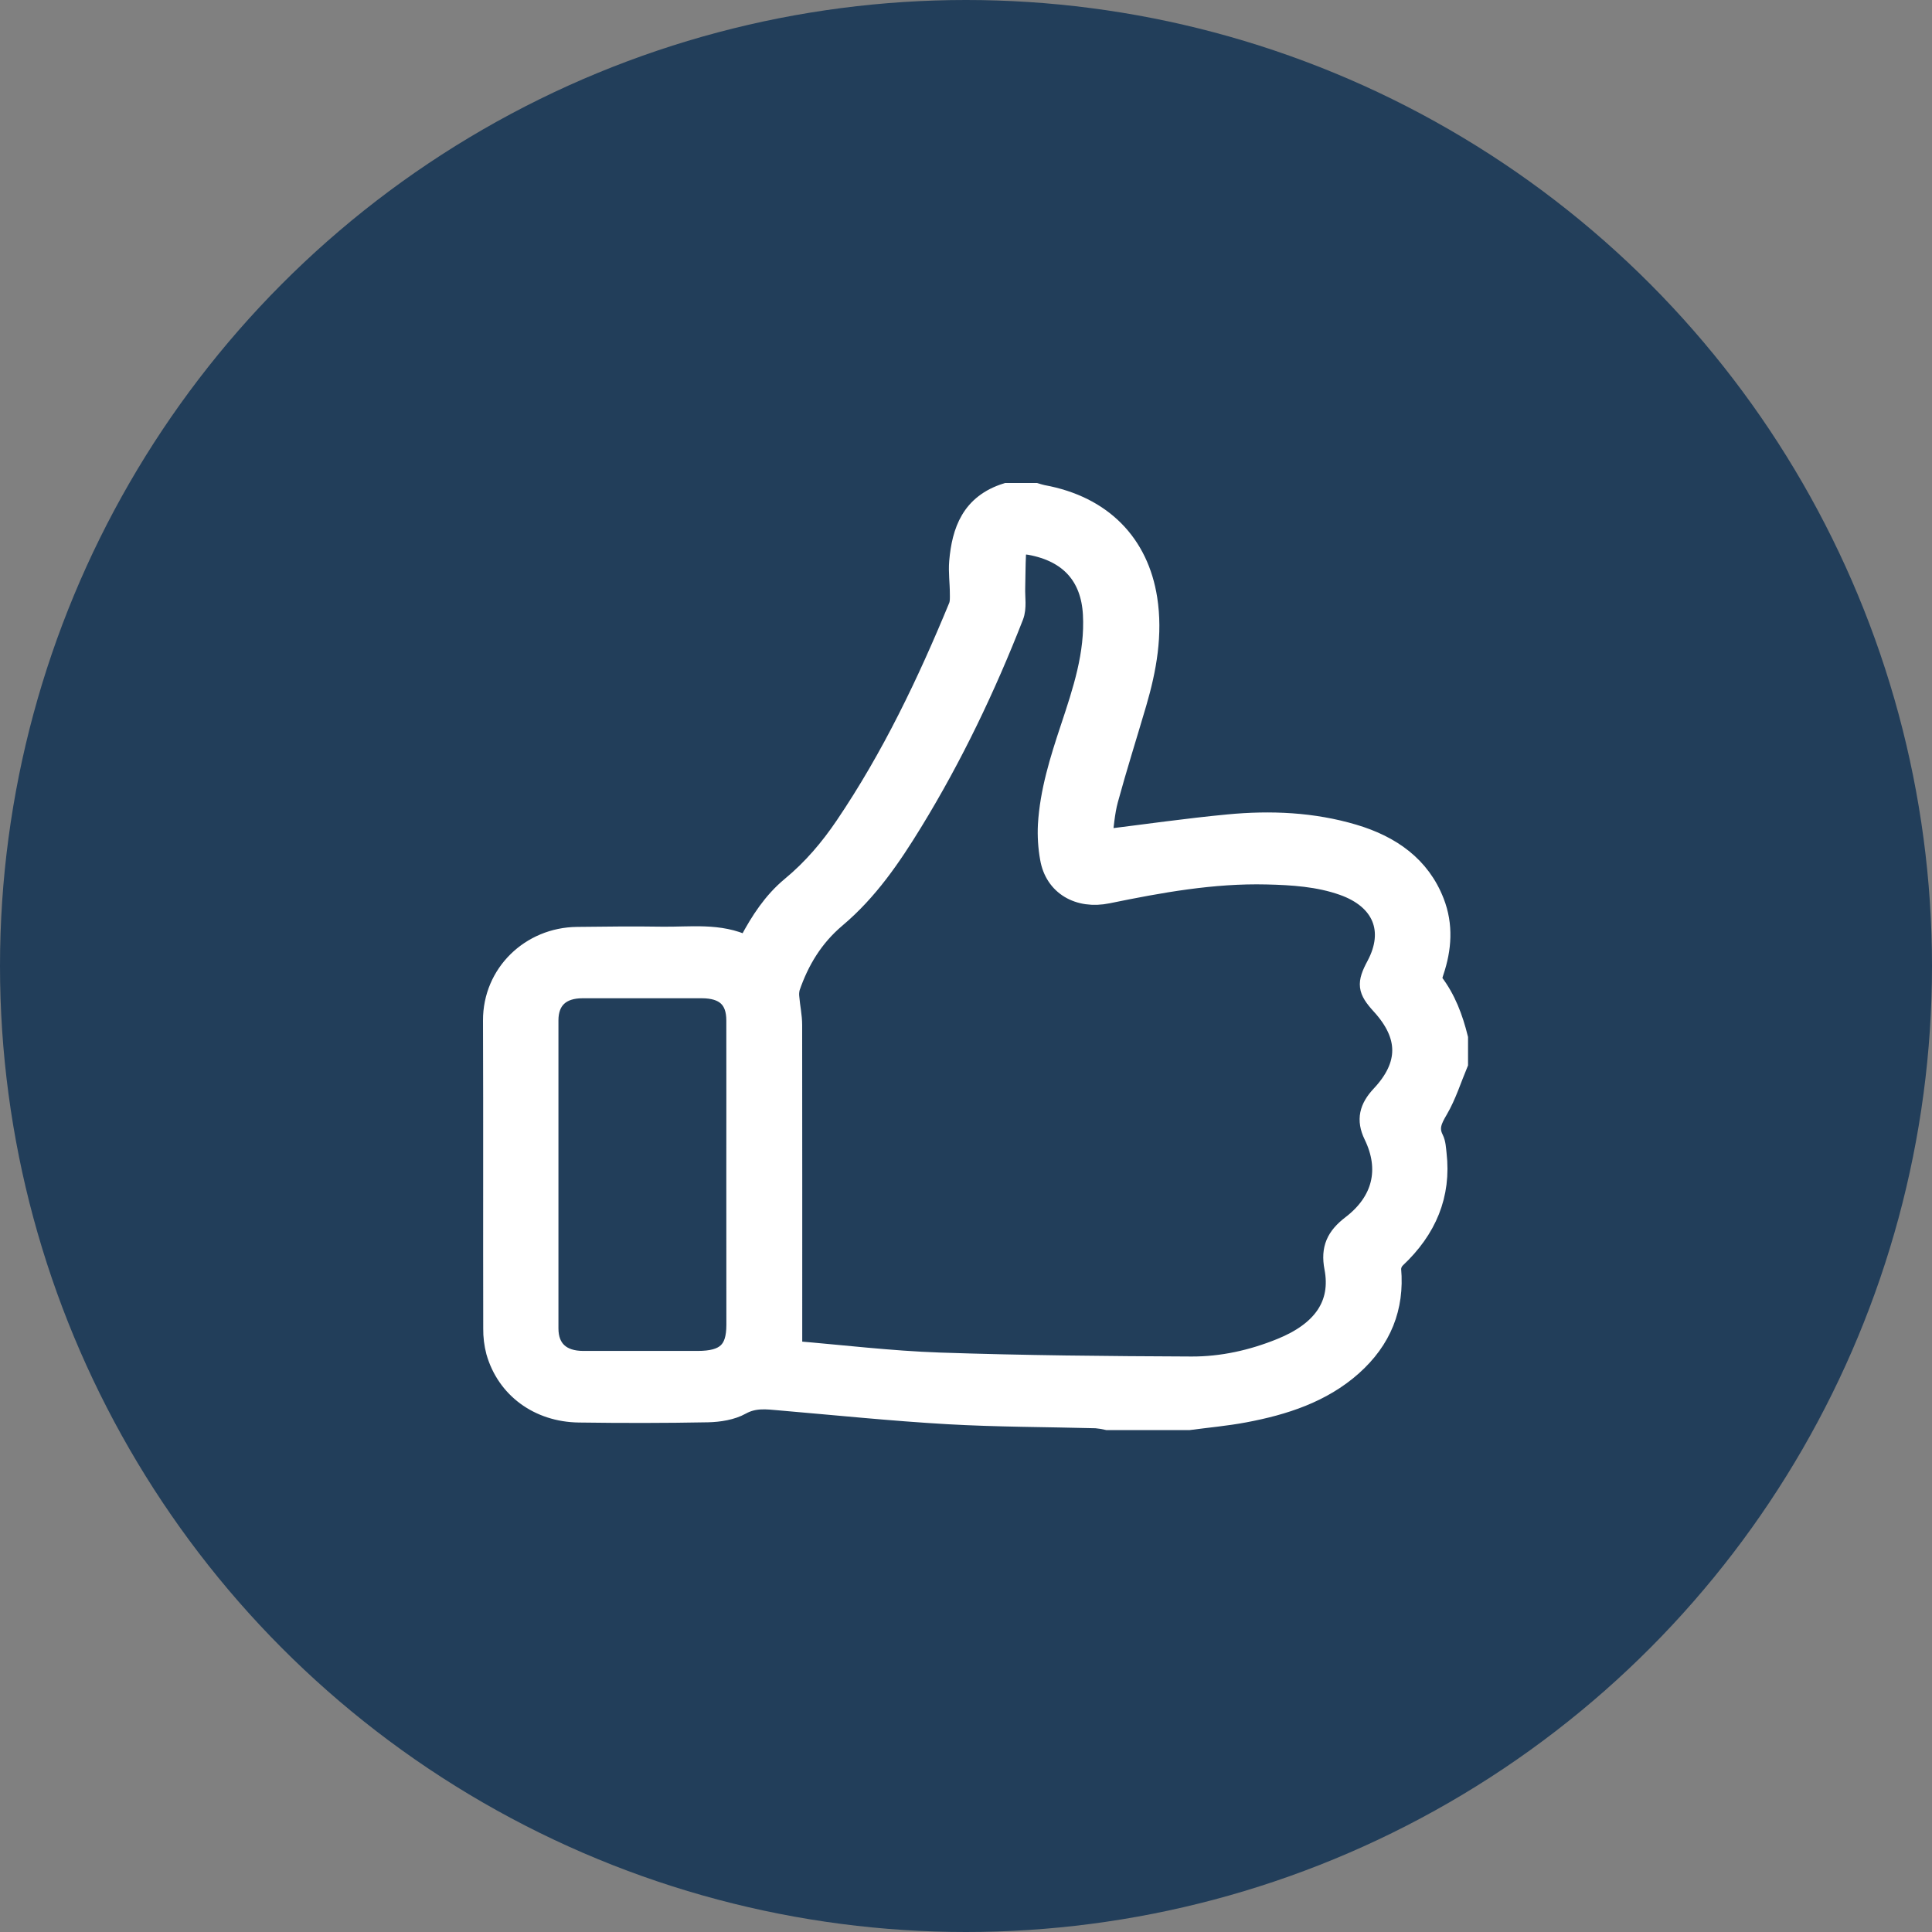 <svg width="102" height="102" viewBox="0 0 102 102" fill="none" xmlns="http://www.w3.org/2000/svg">
<rect x="0" y="0" width="102" height="102" fill="#808080" stroke="none"/>
<circle cx="51" cy="51" r="51" fill="#223E5A"/>
<path d="M53.139 26H54.678C54.806 26.035 54.93 26.08 55.059 26.104C58.239 26.687 60.145 28.714 60.599 31.607C60.892 33.48 60.564 35.319 60.034 37.127C59.536 38.827 58.999 40.516 58.534 42.224C58.346 42.915 58.308 43.64 58.21 44.296C60.501 44.014 62.667 43.701 64.847 43.495C67.08 43.282 69.311 43.378 71.471 44.021C73.465 44.614 75.011 45.713 75.751 47.617C76.23 48.848 76.14 50.085 75.725 51.316C75.668 51.484 75.599 51.731 75.683 51.841C76.371 52.737 76.741 53.749 77.005 54.808V56.147C76.661 56.969 76.396 57.831 75.947 58.599C75.64 59.121 75.425 59.547 75.716 60.122C75.834 60.357 75.842 60.647 75.873 60.914C76.124 63.089 75.351 64.912 73.718 66.448C73.562 66.599 73.475 66.801 73.474 67.011C73.652 69.031 72.97 70.743 71.406 72.137C69.806 73.56 67.803 74.209 65.694 74.604C64.732 74.785 63.745 74.872 62.775 75.001H58.465C58.27 74.956 58.071 74.924 57.871 74.905C55.263 74.836 52.65 74.841 50.047 74.692C47.09 74.522 44.142 74.218 41.19 73.965C40.485 73.903 39.827 73.808 39.133 74.194C38.636 74.472 37.967 74.577 37.372 74.59C35.103 74.634 32.833 74.634 30.564 74.602C28.417 74.572 26.718 73.306 26.164 71.372C26.058 70.97 26.007 70.557 26.012 70.143C26 64.722 26.02 59.305 26 53.878C25.991 51.384 28.005 49.462 30.465 49.436C31.95 49.42 33.434 49.399 34.917 49.424C36.434 49.449 37.986 49.202 39.425 49.903C39.482 49.807 39.515 49.749 39.545 49.693C40.119 48.617 40.783 47.588 41.749 46.787C42.878 45.855 43.788 44.777 44.584 43.602C47.053 39.955 48.92 36.036 50.576 32.022C50.663 31.811 50.65 31.558 50.647 31.325C50.647 30.768 50.565 30.207 50.612 29.655C50.754 28.03 51.252 26.589 53.139 26ZM41.854 71.29C44.419 71.502 47.008 71.819 49.607 71.908C54.035 72.058 58.469 72.099 62.9 72.117C64.524 72.124 66.111 71.767 67.612 71.159C69.795 70.278 70.792 68.869 70.418 66.93C70.225 65.921 70.521 65.285 71.335 64.662C72.965 63.418 73.368 61.732 72.498 59.945C72.094 59.113 72.27 58.479 72.886 57.818C74.383 56.224 74.366 54.677 72.897 53.069C72.162 52.263 72.122 51.931 72.641 50.963C73.625 49.121 72.955 47.496 70.897 46.77C69.603 46.314 68.24 46.227 66.876 46.195C64.026 46.127 61.25 46.632 58.486 47.199C56.933 47.518 55.656 46.766 55.408 45.311C55.304 44.731 55.267 44.142 55.296 43.554C55.399 41.794 55.926 40.113 56.482 38.441C57.133 36.48 57.788 34.527 57.672 32.425C57.563 30.435 56.45 29.176 54.38 28.799C53.926 28.716 53.688 28.859 53.667 29.273C53.637 29.861 53.643 30.448 53.626 31.036C53.61 31.539 53.715 32.089 53.54 32.539C52.072 36.295 50.334 39.94 48.205 43.414C47.076 45.256 45.856 47.051 44.151 48.486C42.961 49.491 42.219 50.734 41.737 52.135C41.689 52.317 41.678 52.507 41.704 52.694C41.744 53.172 41.85 53.642 41.85 54.116C41.858 59.803 41.854 65.494 41.854 71.29ZM38.846 62.007C38.846 59.296 38.852 56.586 38.846 53.873C38.846 52.748 38.25 52.205 37.051 52.203C34.952 52.199 32.854 52.199 30.755 52.203C29.619 52.203 28.985 52.793 28.983 53.864C28.979 59.287 28.979 64.71 28.983 70.133C28.983 71.222 29.637 71.821 30.791 71.822C32.805 71.822 34.818 71.822 36.832 71.822C38.293 71.822 38.848 71.307 38.849 69.95C38.848 67.304 38.847 64.657 38.846 62.009V62.007Z" fill="white" stroke="white"/>
</svg>
